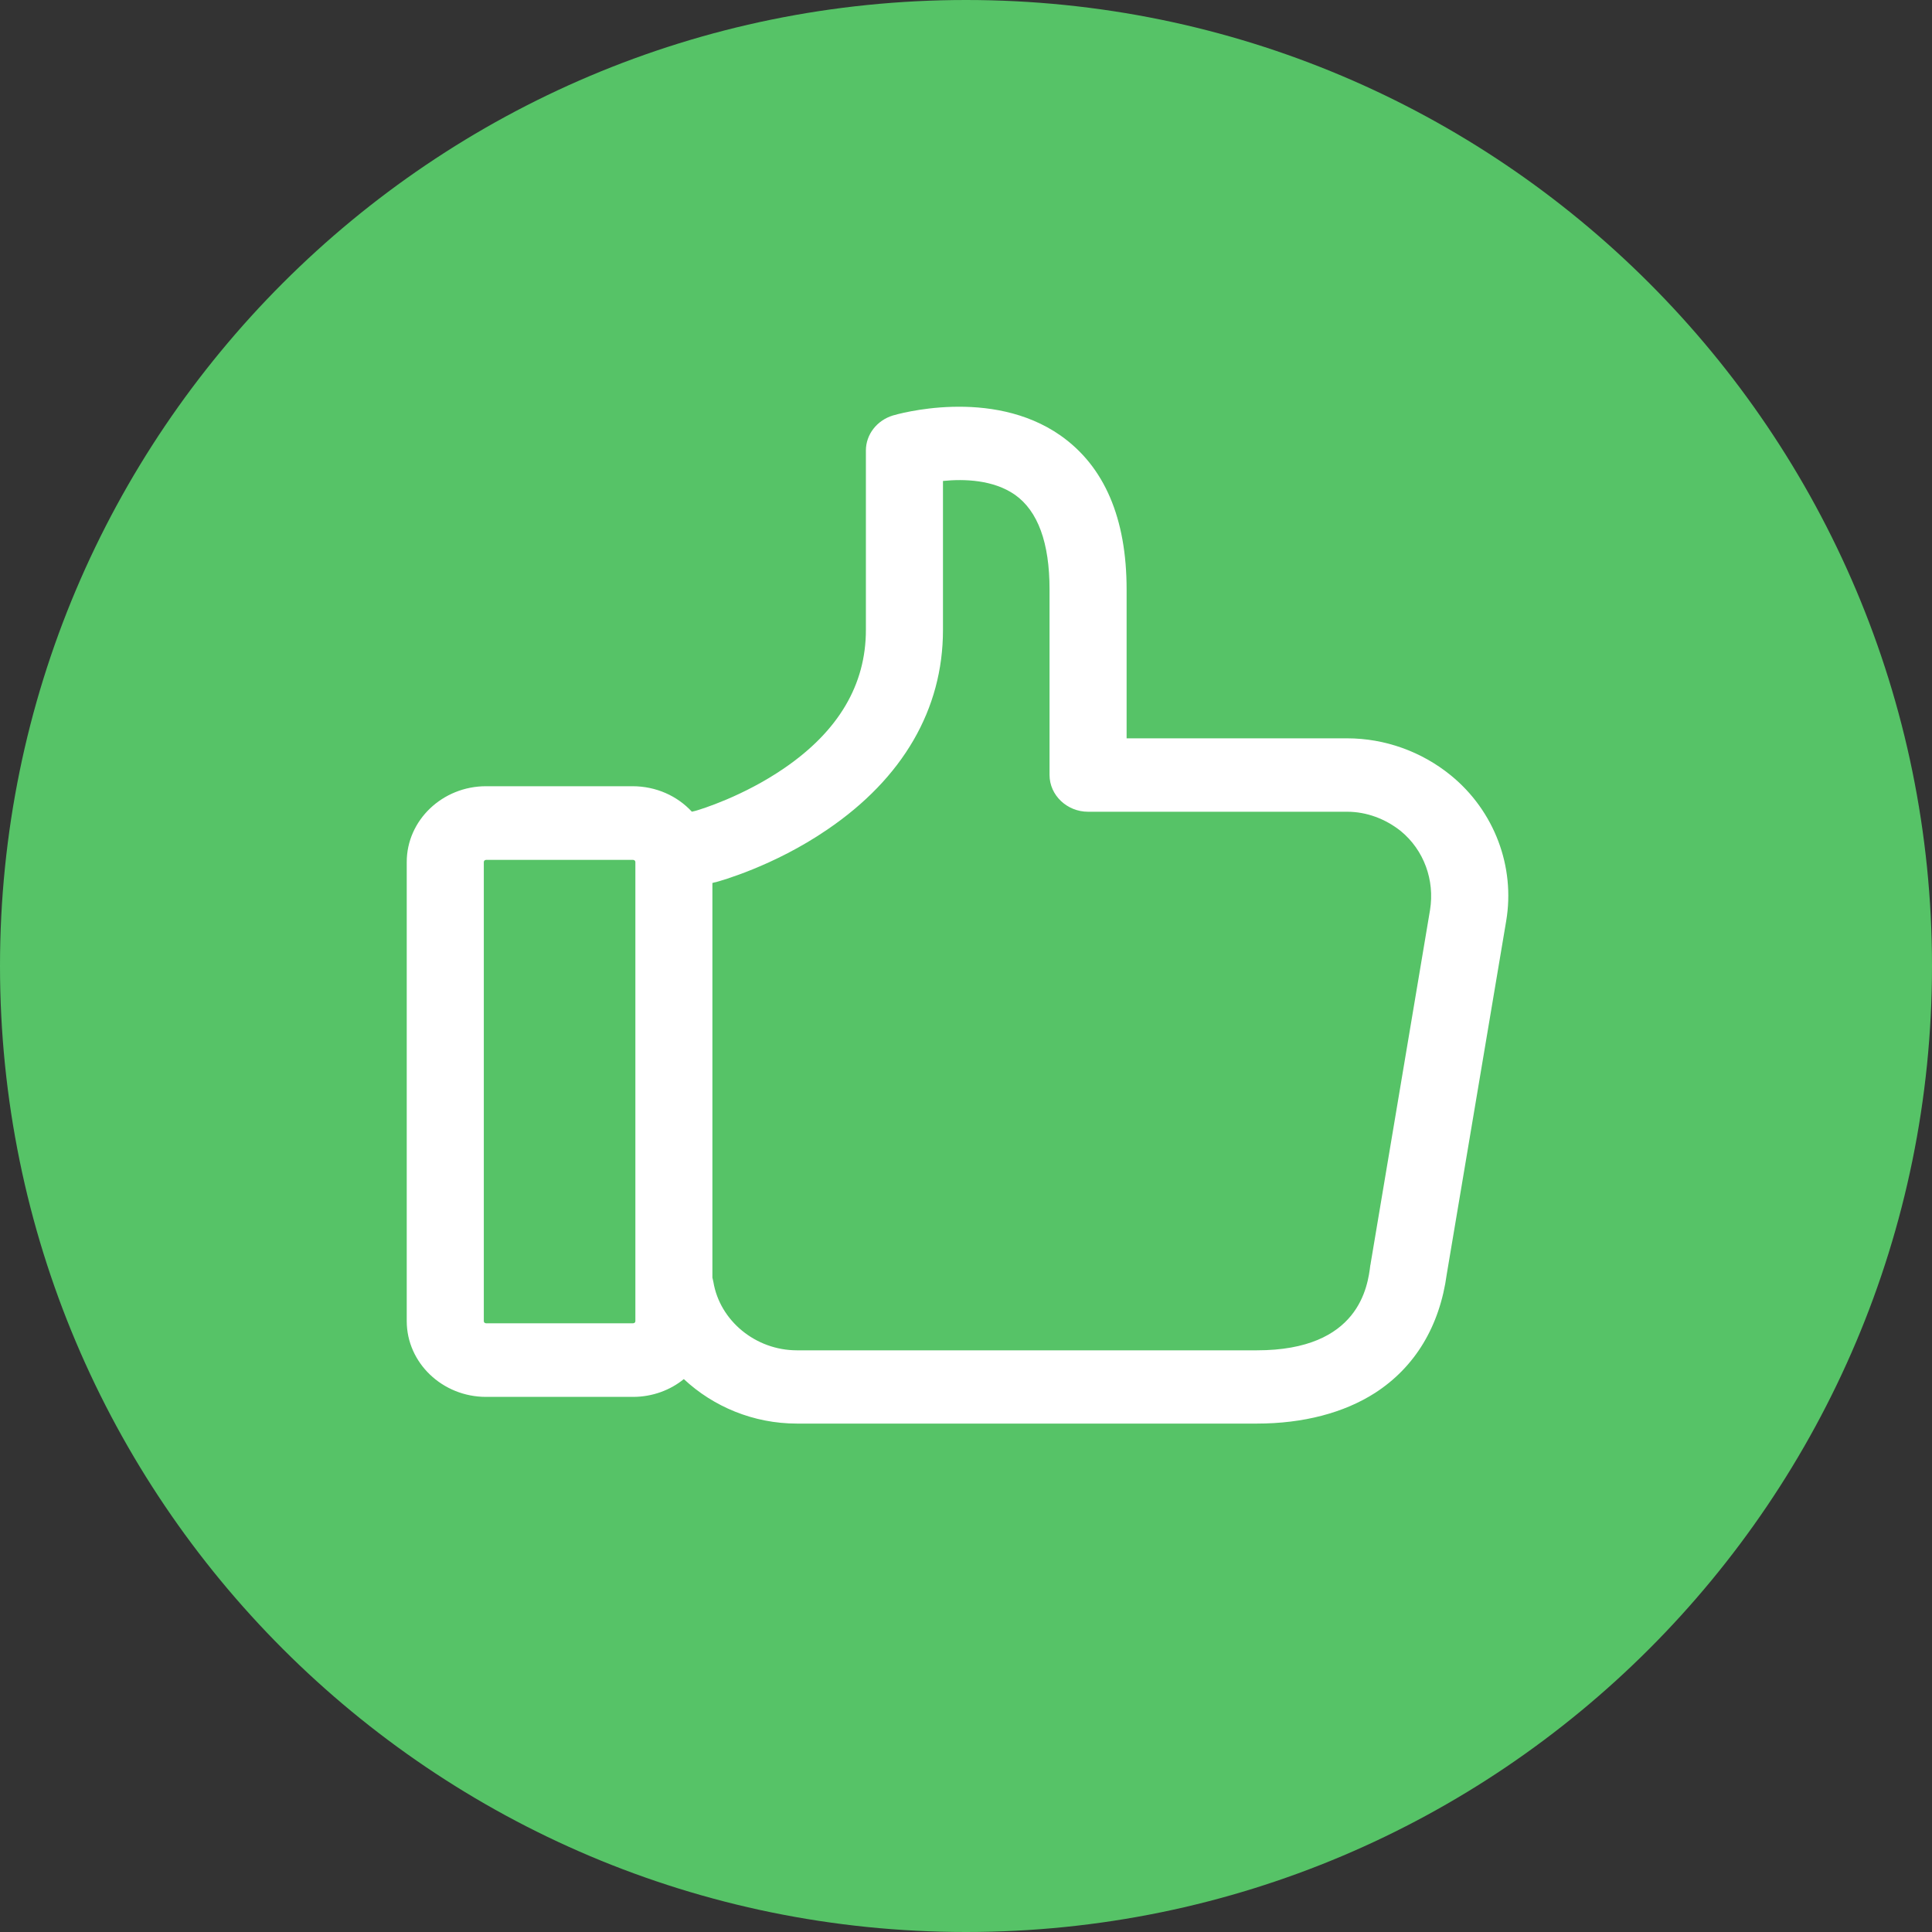 <svg width="38" height="38" viewBox="0 0 38 38" fill="none" xmlns="http://www.w3.org/2000/svg">
<rect x="0" y="0" width="38" height="38" fill="#333333" stroke="none"/>
<path fill-rule="evenodd" clip-rule="evenodd" d="M19 38C29.493 38 38 29.493 38 19C38 8.507 29.493 0 19 0C8.507 0 0 8.507 0 19C0 29.493 8.507 38 19 38Z" fill="#56C367"/>
<path fill-rule="evenodd" clip-rule="evenodd" d="M28.538 15.252C27.963 14.782 27.237 14.522 26.498 14.522H25.81H23.334H22.159V11.595C22.159 10.194 21.724 9.174 20.858 8.565C19.494 7.611 17.644 8.148 17.562 8.172C17.246 8.269 17.031 8.547 17.031 8.861V12.391C17.031 13.466 16.494 14.377 15.427 15.108C14.619 15.663 13.791 15.916 13.684 15.947L13.608 15.965C13.324 15.657 12.907 15.464 12.44 15.464H9.56C8.701 15.464 8 16.134 8 16.954V25.984C8 26.805 8.701 27.475 9.56 27.475H12.452C12.831 27.475 13.185 27.342 13.45 27.125C14.031 27.668 14.821 28 15.673 28H18.547H18.844H24.723C25.633 28 26.435 27.789 27.047 27.396C27.831 26.889 28.317 26.087 28.456 25.061L29.624 18.119C29.807 17.045 29.39 15.947 28.538 15.252ZM12.497 25.985C12.497 26.009 12.478 26.027 12.452 26.027H9.56C9.535 26.027 9.516 26.009 9.516 25.985V16.956C9.516 16.932 9.535 16.913 9.56 16.913H12.452C12.478 16.913 12.497 16.932 12.497 16.956V25.985ZM26.959 24.851L28.127 17.898C28.222 17.312 28.007 16.721 27.553 16.347C27.25 16.105 26.877 15.966 26.498 15.966H25.81H23.334H21.401C20.985 15.966 20.643 15.64 20.643 15.242V11.59C20.643 10.679 20.416 10.051 19.962 9.731C19.538 9.436 18.964 9.417 18.547 9.46V12.393C18.547 13.95 17.757 15.308 16.273 16.316C15.213 17.042 14.147 17.332 14.089 17.348L14.088 17.349C14.082 17.349 14.077 17.35 14.072 17.352C14.068 17.353 14.063 17.355 14.056 17.355L14.012 17.367V25.129C14.019 25.153 14.025 25.183 14.031 25.213C14.158 25.98 14.865 26.559 15.673 26.559H18.547H18.844H24.723C26.738 26.559 26.902 25.298 26.953 24.881C26.959 24.869 26.959 24.857 26.959 24.851Z" fill="white"/>
</svg>
